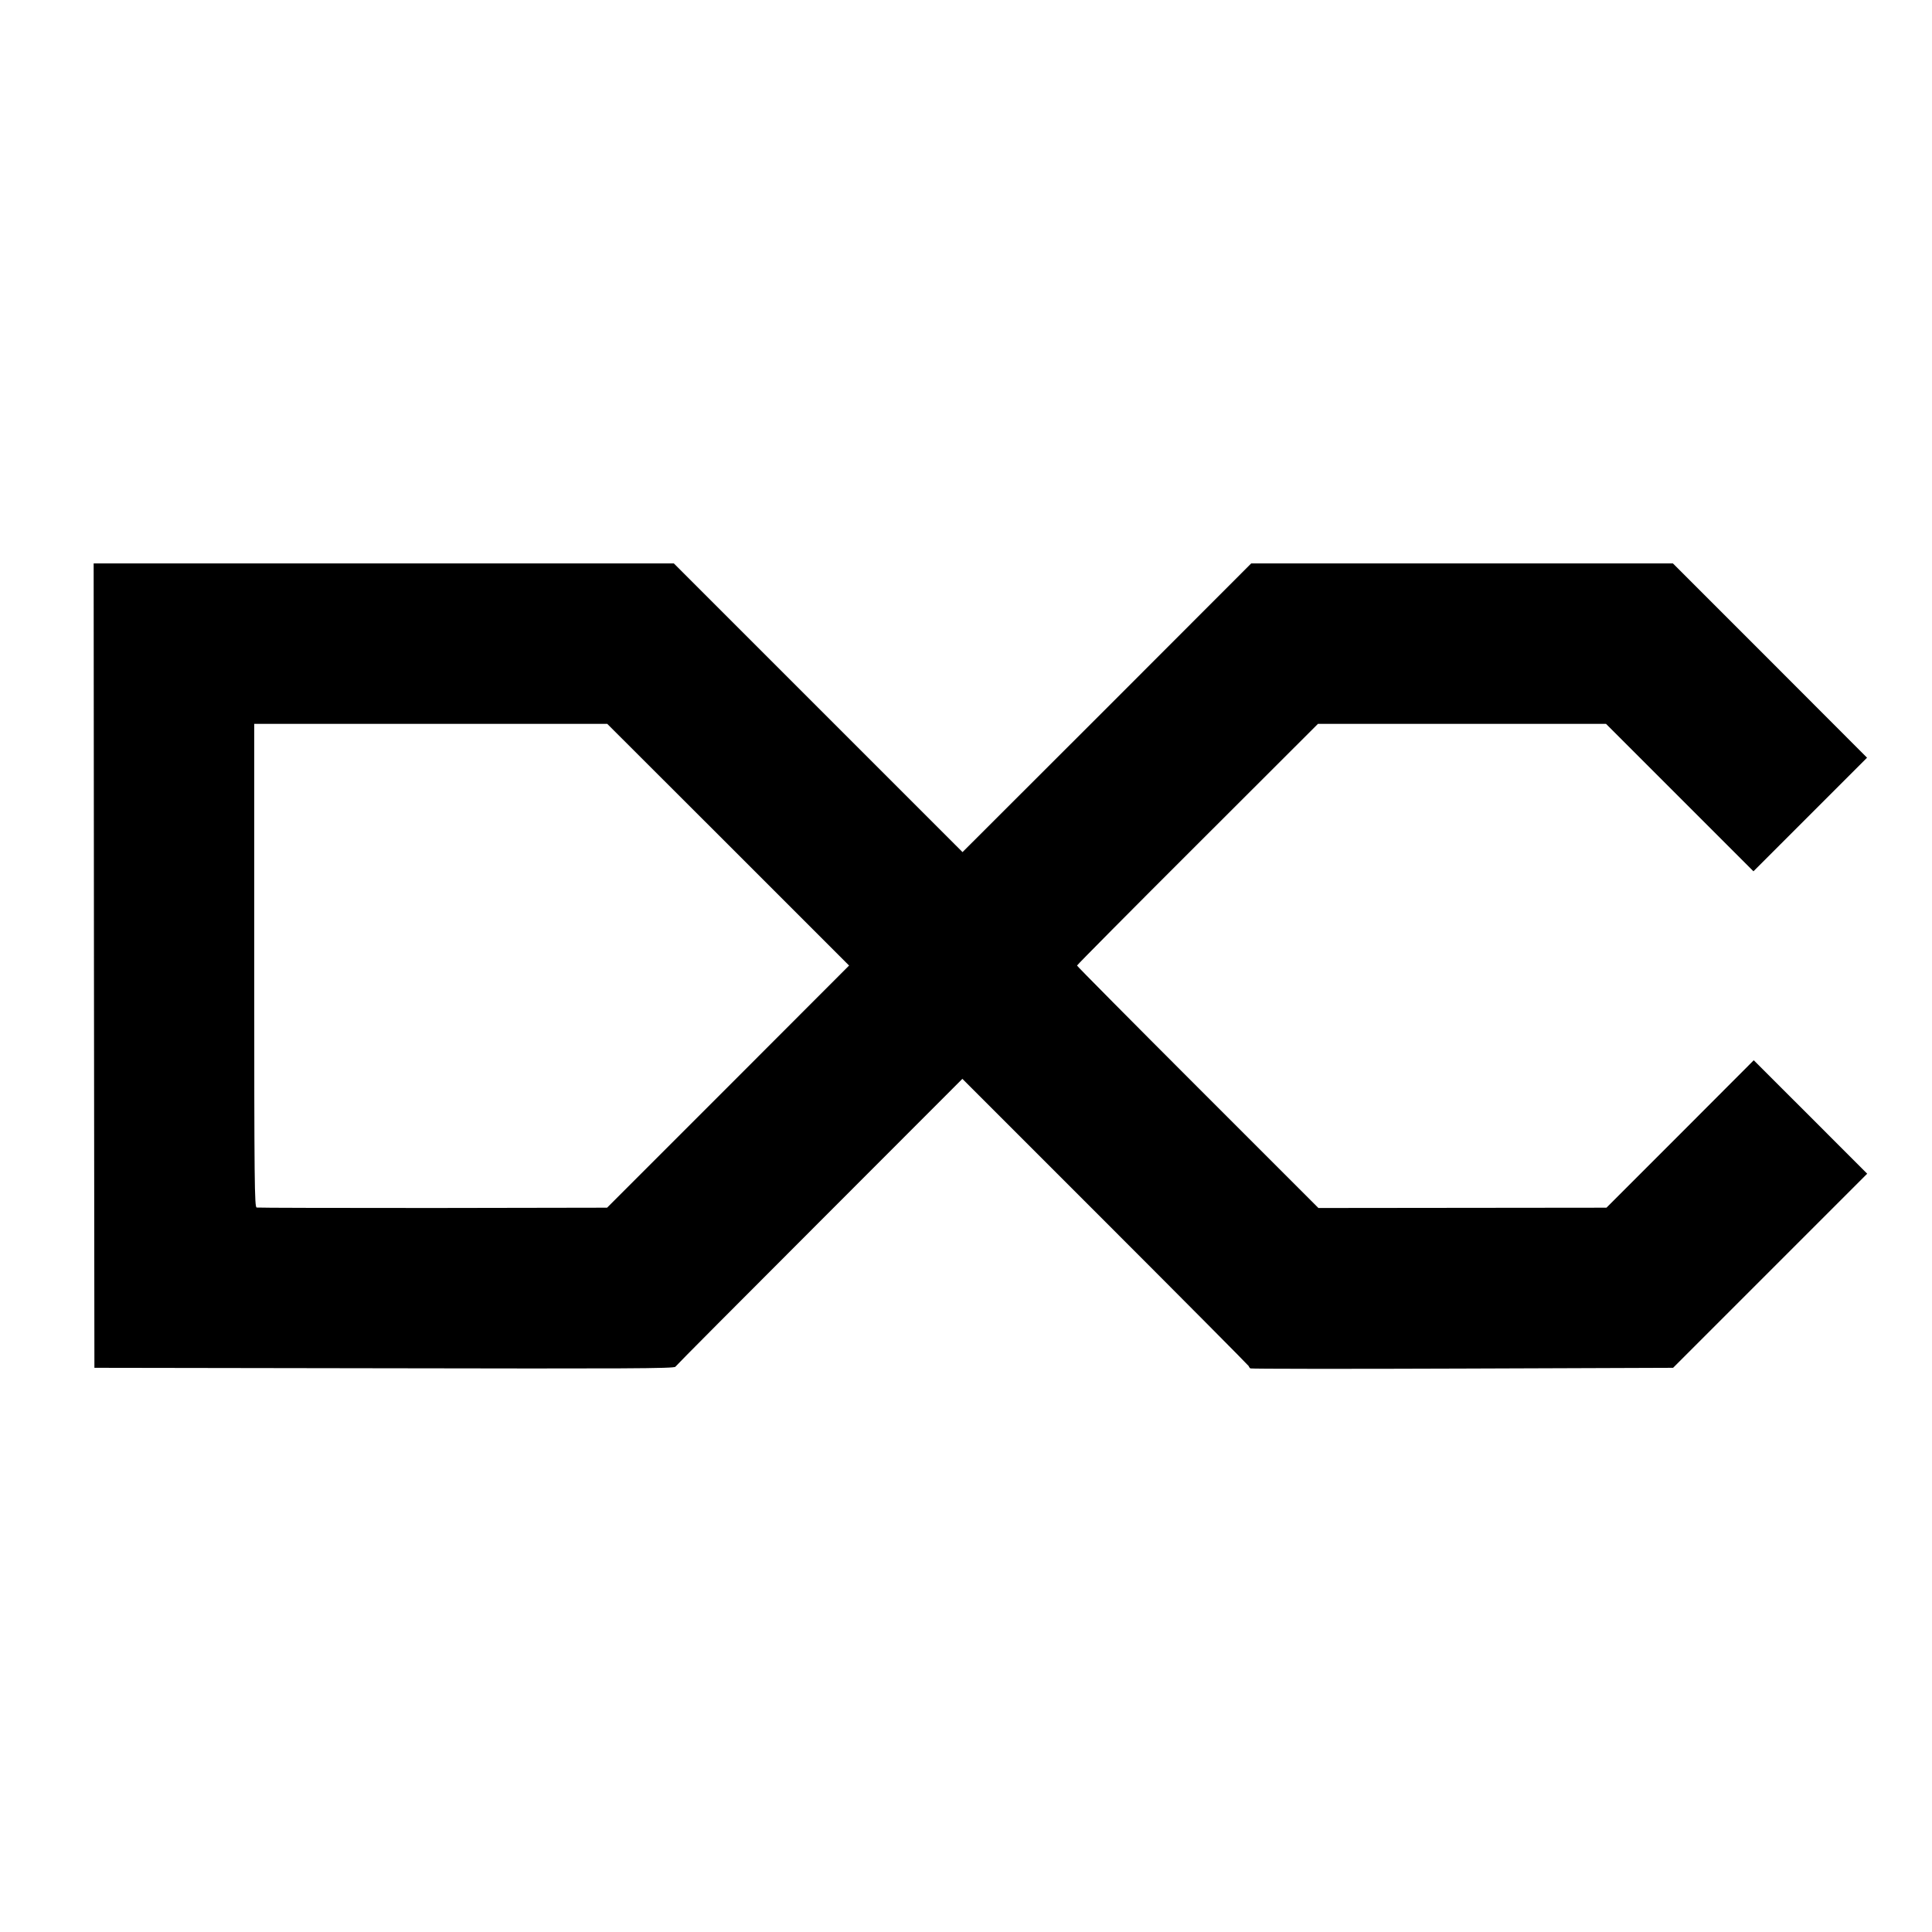 <?xml version="1.0" standalone="no"?>
<!DOCTYPE svg PUBLIC "-//W3C//DTD SVG 20010904//EN"
 "http://www.w3.org/TR/2001/REC-SVG-20010904/DTD/svg10.dtd">
<svg version="1.0" xmlns="http://www.w3.org/2000/svg"
 width="1279pt" height="1279pt" viewBox="0 0 1279 1279"
 preserveAspectRatio="xMidYMid meet">
<g transform="translate(0,1279) scale(0.1,-0.1)"
fill="#000000" stroke="none">
<path d="M622 6398 l3 -2663 1919 -3 c1595 -3 1920 -2 1927 10 4 7 434 439
954 959 l946 947 947 -947 c521 -521 948 -951 949 -955 1 -5 6 -12 11 -15 6
-3 637 -4 1404 -1 l1394 5 643 643 642 642 -188 188 c-103 103 -271 272 -375
375 l-188 188 -487 -488 -488 -488 -954 -1 -953 -1 -799 799 c-439 439 -799
802 -799 806 0 4 359 366 798 804 l797 796 953 0 954 0 488 -488 488 -488 376
376 376 376 -642 643 -643 643 -1396 0 -1396 0 -955 -956 -956 -955 -955 955
-956 956 -1920 0 -1921 0 2 -2662z m4199 800 l800 -800 -801 -802 -801 -801
-1152 -2 c-634 0 -1159 1 -1168 3 -14 4 -16 154 -16 1603 l0 1599 1169 0 1168
0 801 -800z"/>
</g>
</svg>
